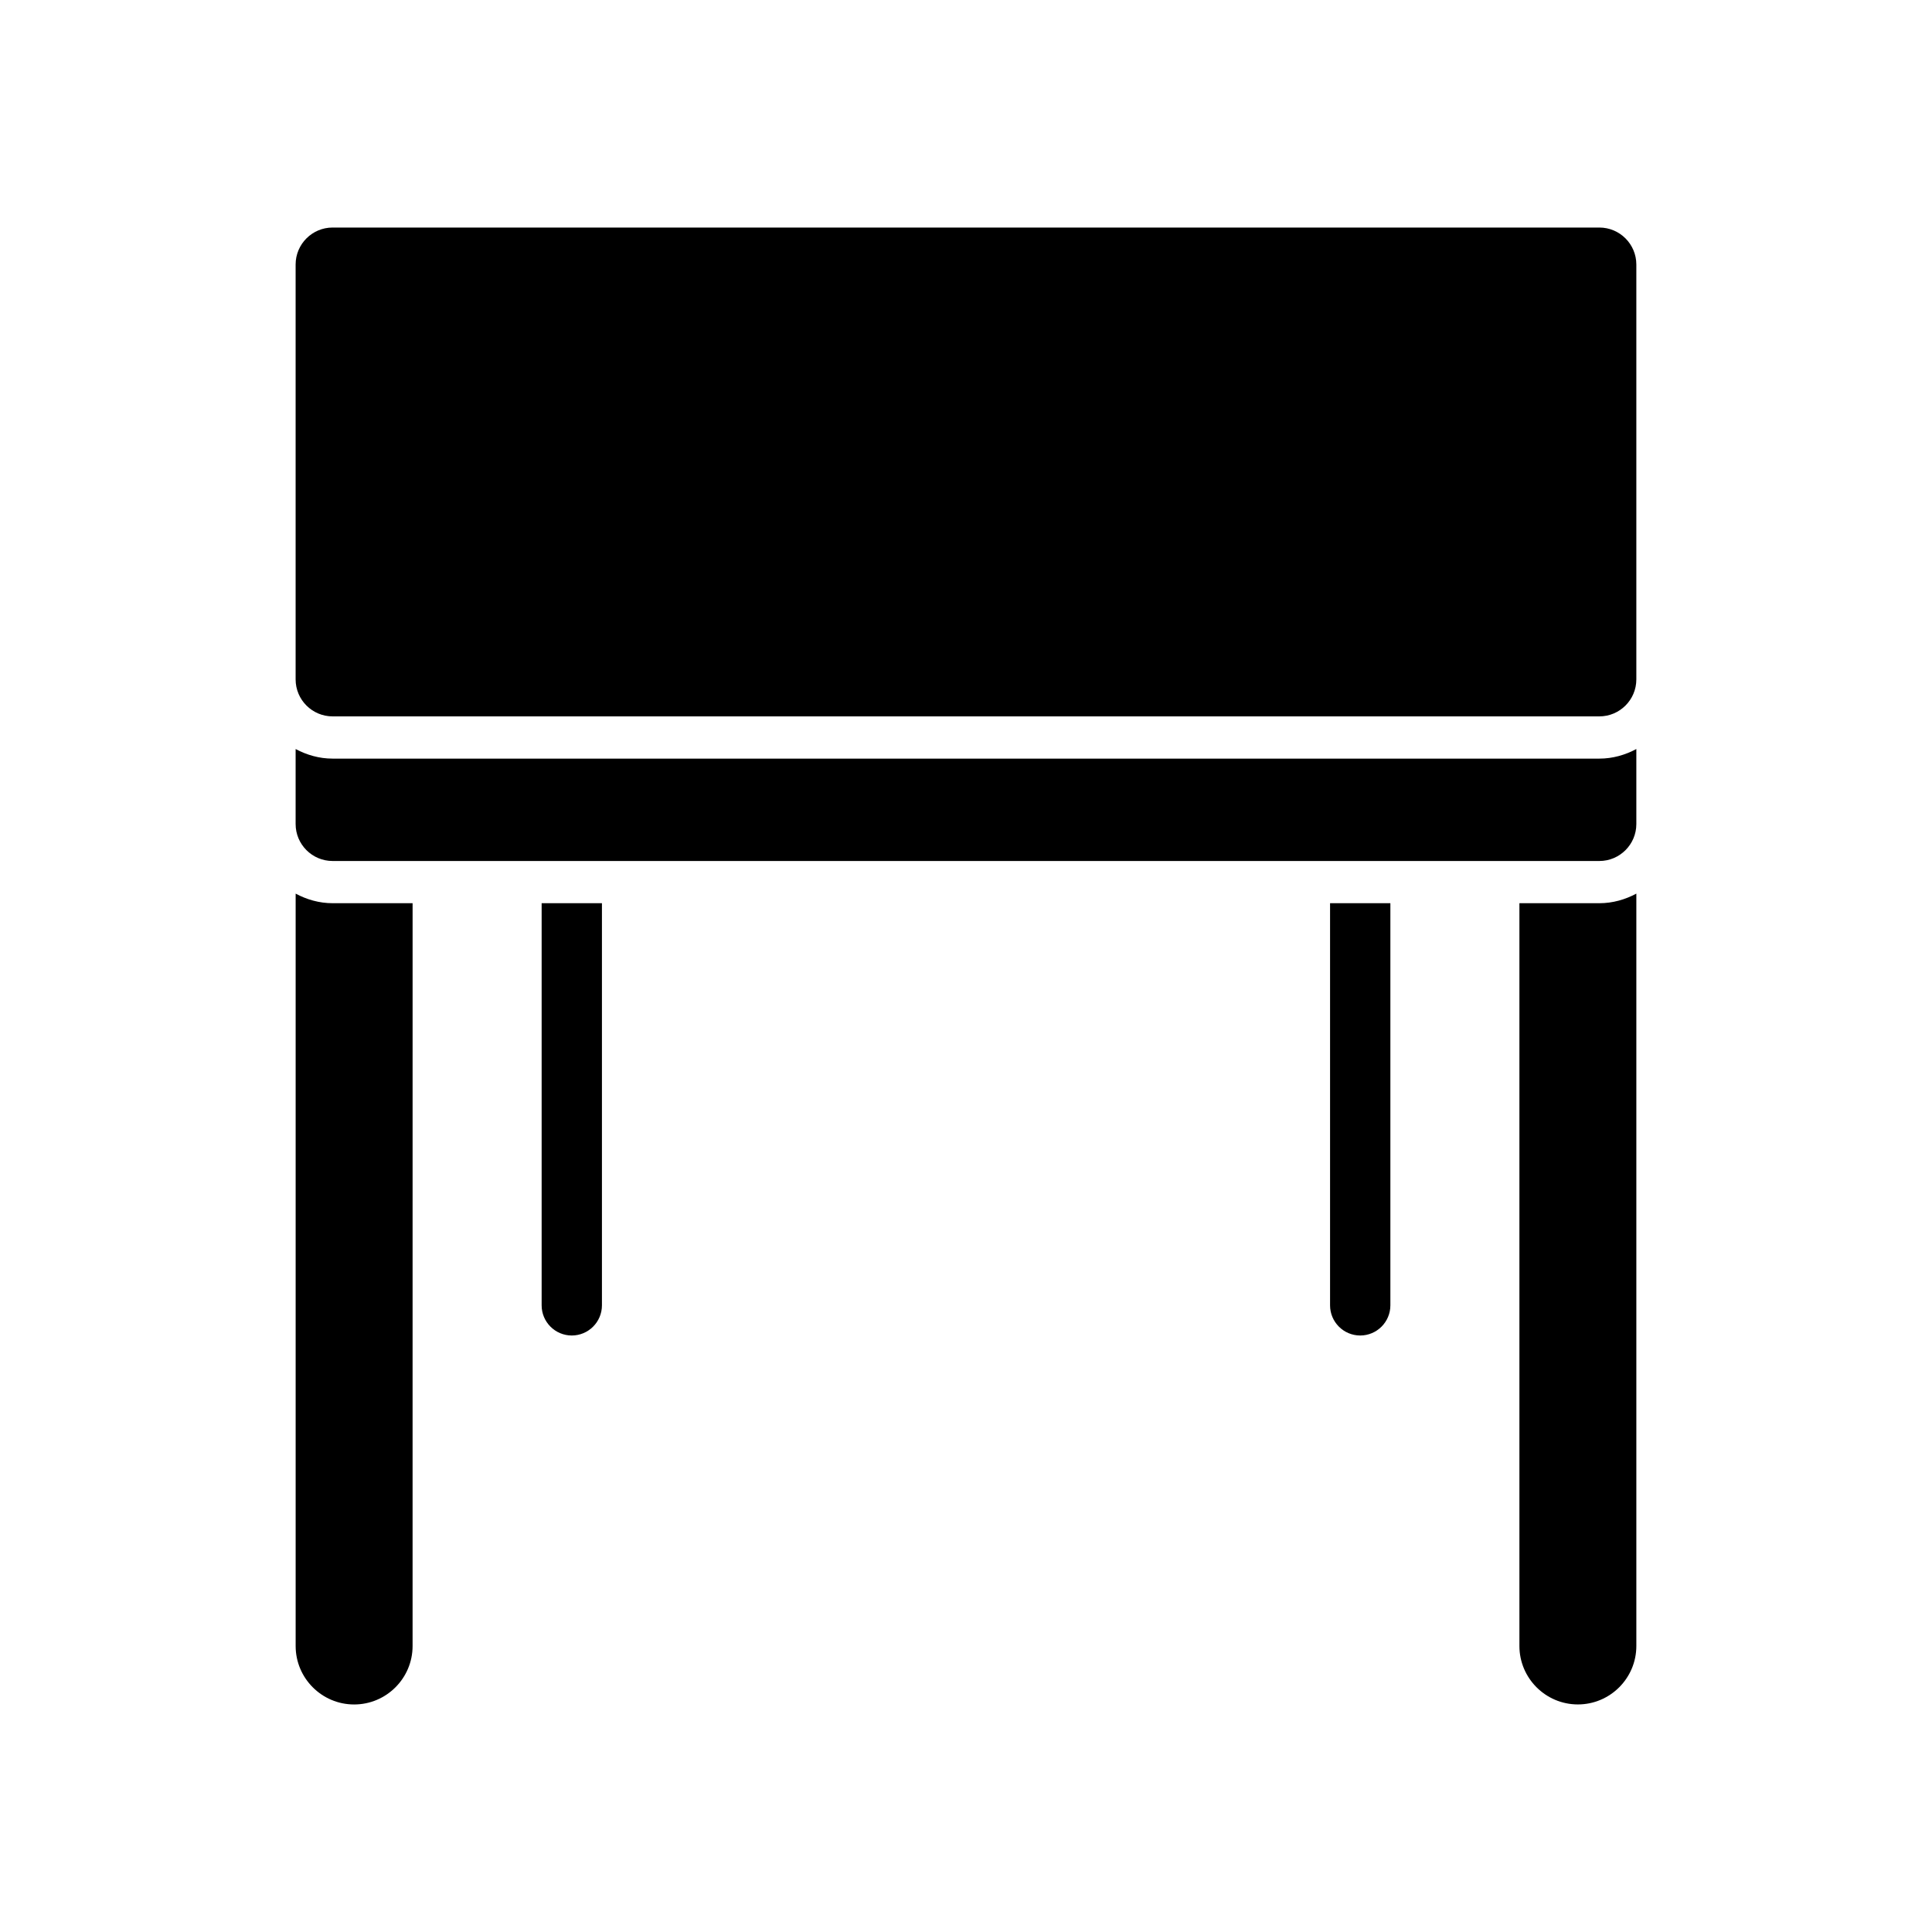 <?xml version="1.0" encoding="UTF-8"?>
<!-- Uploaded to: ICON Repo, www.svgrepo.com, Generator: ICON Repo Mixer Tools -->
<svg fill="#000000" width="800px" height="800px" version="1.1" viewBox="144 144 512 512" xmlns="http://www.w3.org/2000/svg">
 <g>
  <path d="m222.35 380.82v199.39c0 8.543 6.953 15.492 15.496 15.492s15.492-6.949 15.492-15.492l0.004-196.85h-21.195c-3.555 0-6.859-0.973-9.797-2.539z"/>
  <path d="m287.54 489.93c0 4.406 3.582 7.992 7.988 7.992s7.992-3.586 7.992-7.992v-106.57h-15.98z"/>
  <path d="m496.48 489.93c0 4.406 3.586 7.992 7.992 7.992s7.992-3.586 7.992-7.992v-106.57h-15.984z"/>
  <path d="m546.66 383.36v196.84c0 8.543 6.953 15.492 15.496 15.492s15.492-6.949 15.492-15.492v-199.38c-2.938 1.566-6.242 2.539-9.797 2.539z"/>
  <path d="m232.14 345.04c-3.555 0-6.859-0.973-9.797-2.539v19.875c0 5.402 4.394 9.797 9.797 9.797h335.71c5.402 0 9.797-4.394 9.797-9.797v-19.875c-2.938 1.566-6.242 2.539-9.797 2.539z"/>
  <path d="m567.85 204.3h-335.71c-5.402 0-9.797 4.394-9.797 9.797v109.95c0 5.406 4.394 9.801 9.797 9.801h335.71c5.402 0 9.797-4.394 9.797-9.801v-109.95c-0.004-5.402-4.398-9.797-9.801-9.797z"/>
 </g>
</svg>